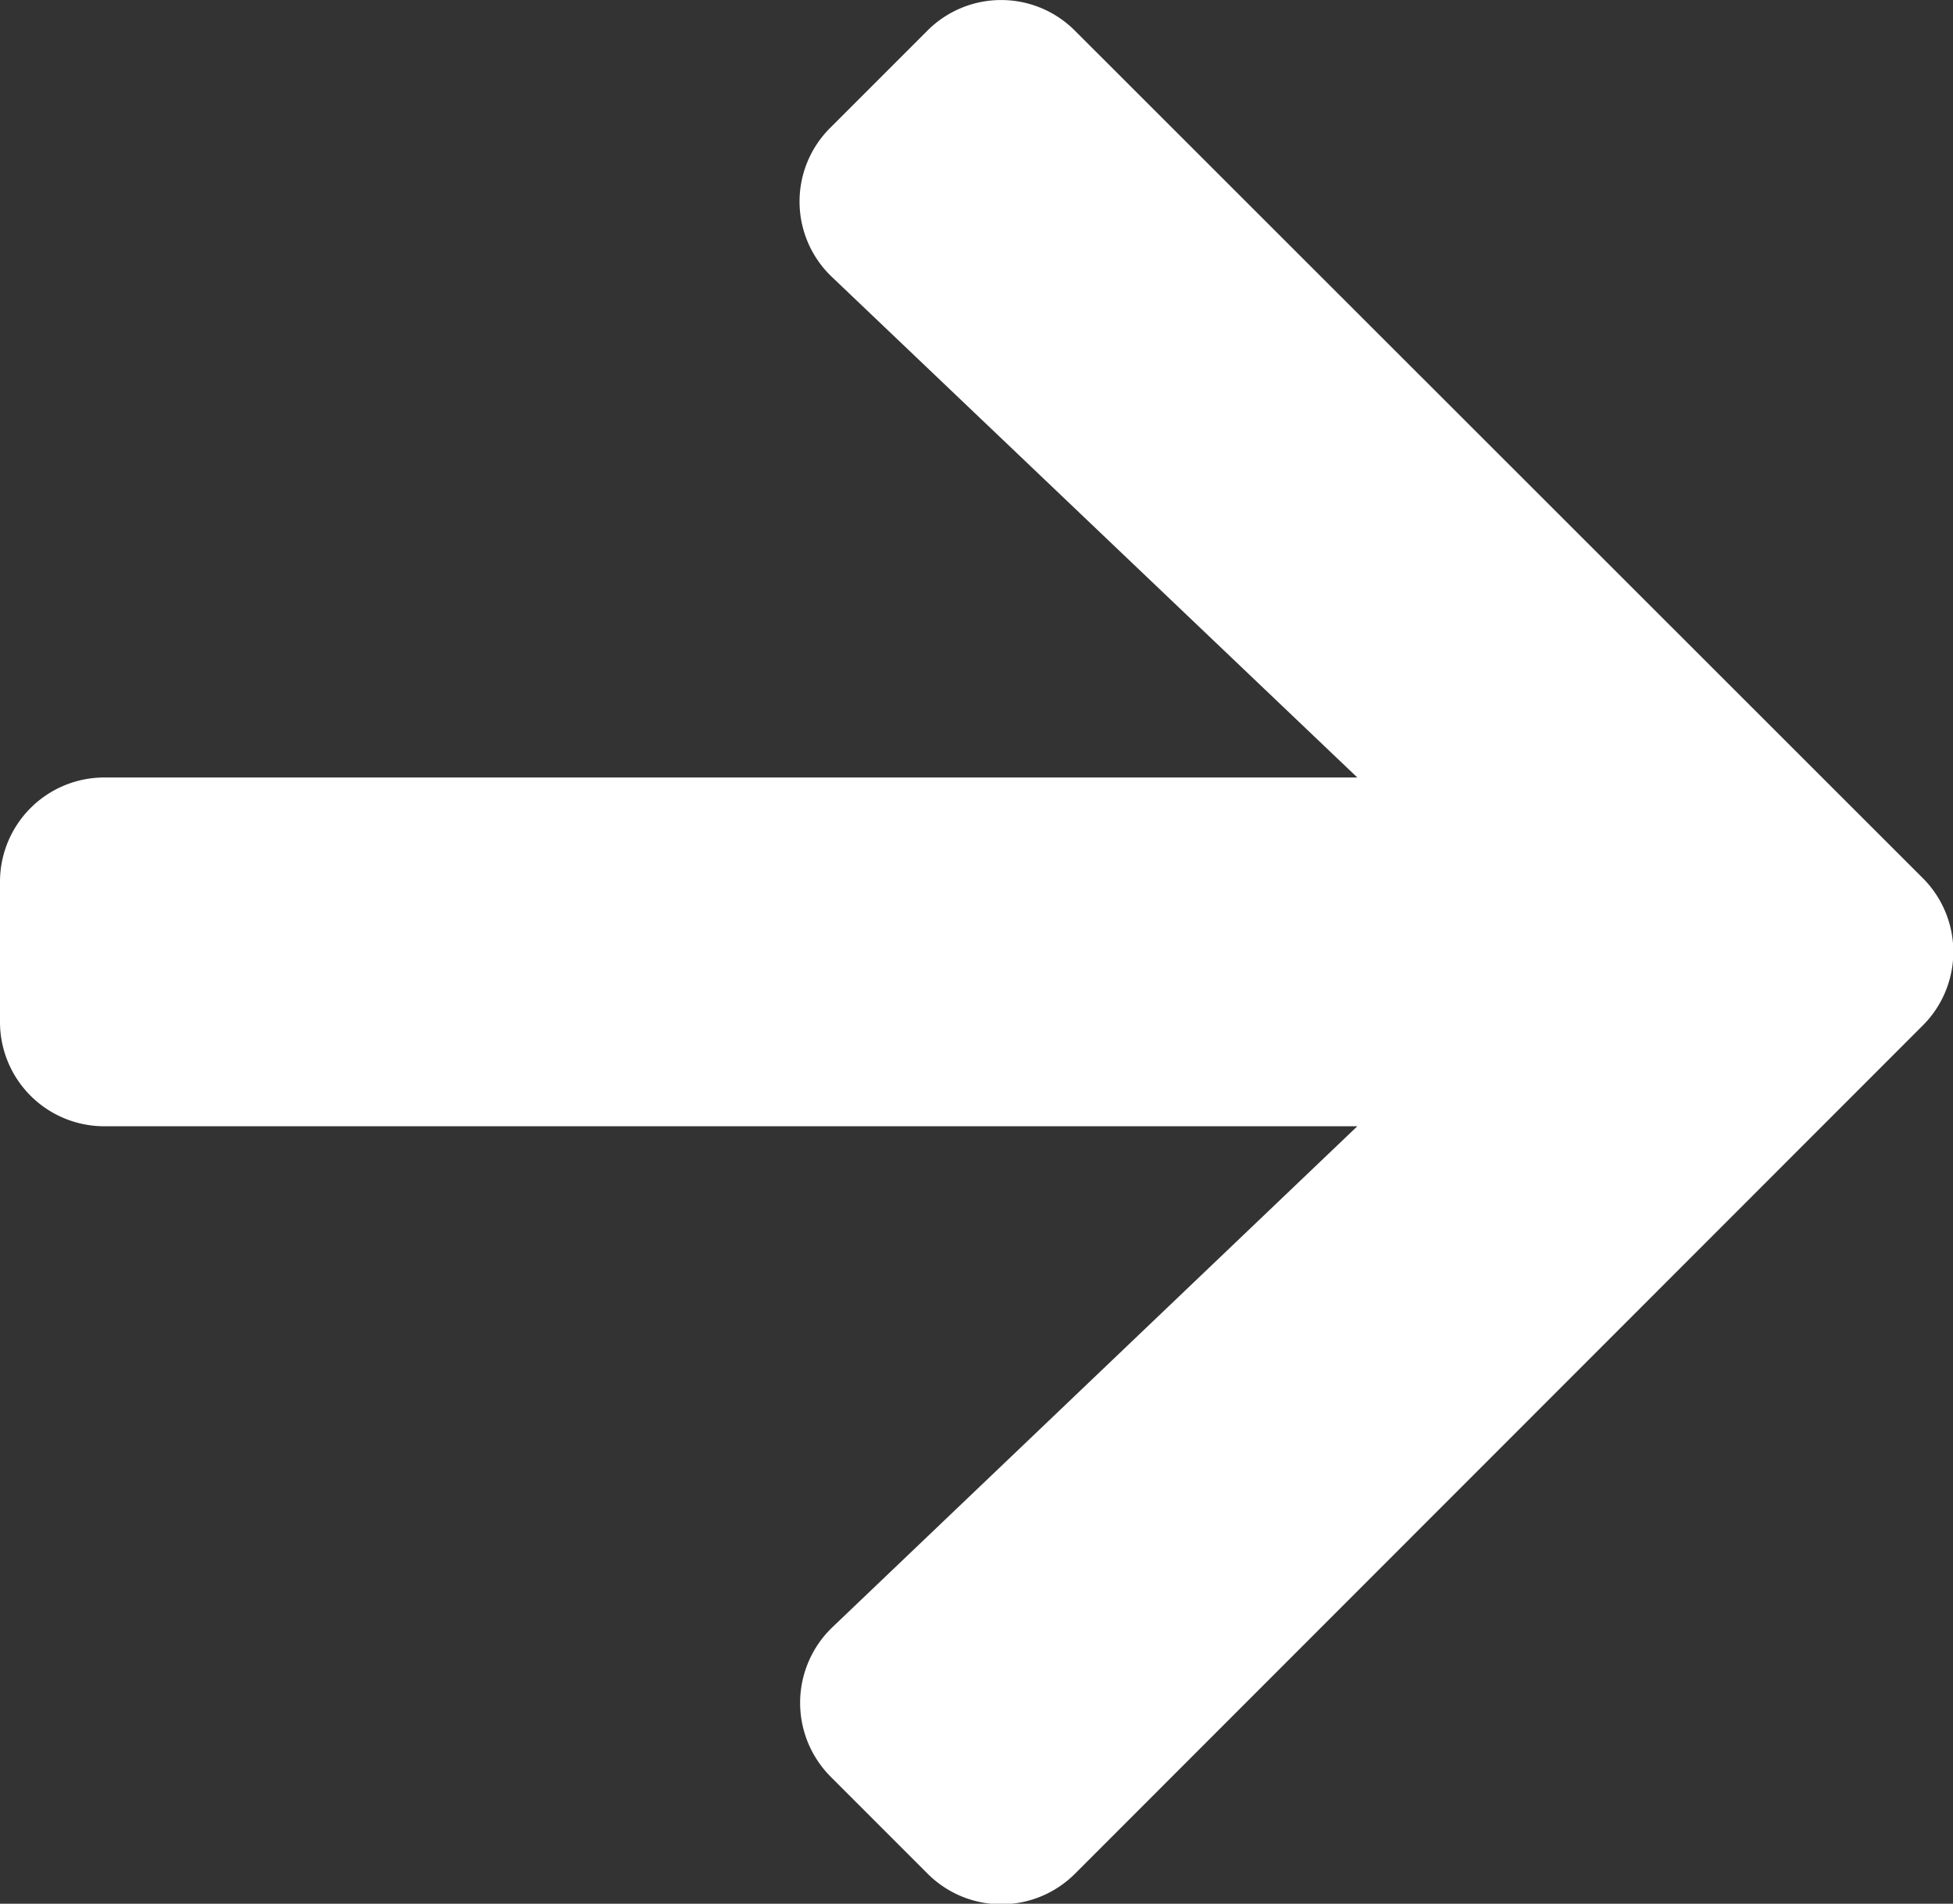 <svg xmlns="http://www.w3.org/2000/svg" width="10.898" height="10.622" viewBox="0 0 10.898 10.622">
  <rect x="0" y="0" width="10.898" height="10.622" fill="#333333" stroke="none"/>
  <path id="Icon_awesome-arrow-right" data-name="Icon awesome-arrow-right" d="M4.634,3.359l.54-.54a.581.581,0,0,1,.825,0l4.729,4.726a.581.581,0,0,1,0,.825L6,13.1a.581.581,0,0,1-.825,0l-.54-.54a.584.584,0,0,1,.01-.834L7.574,8.931H.584A.582.582,0,0,1,0,8.348V7.569a.582.582,0,0,1,.584-.584H7.574L4.643,4.193A.58.58,0,0,1,4.634,3.359Z" transform="translate(0 -2.647)" fill="#fff"/>
</svg>
